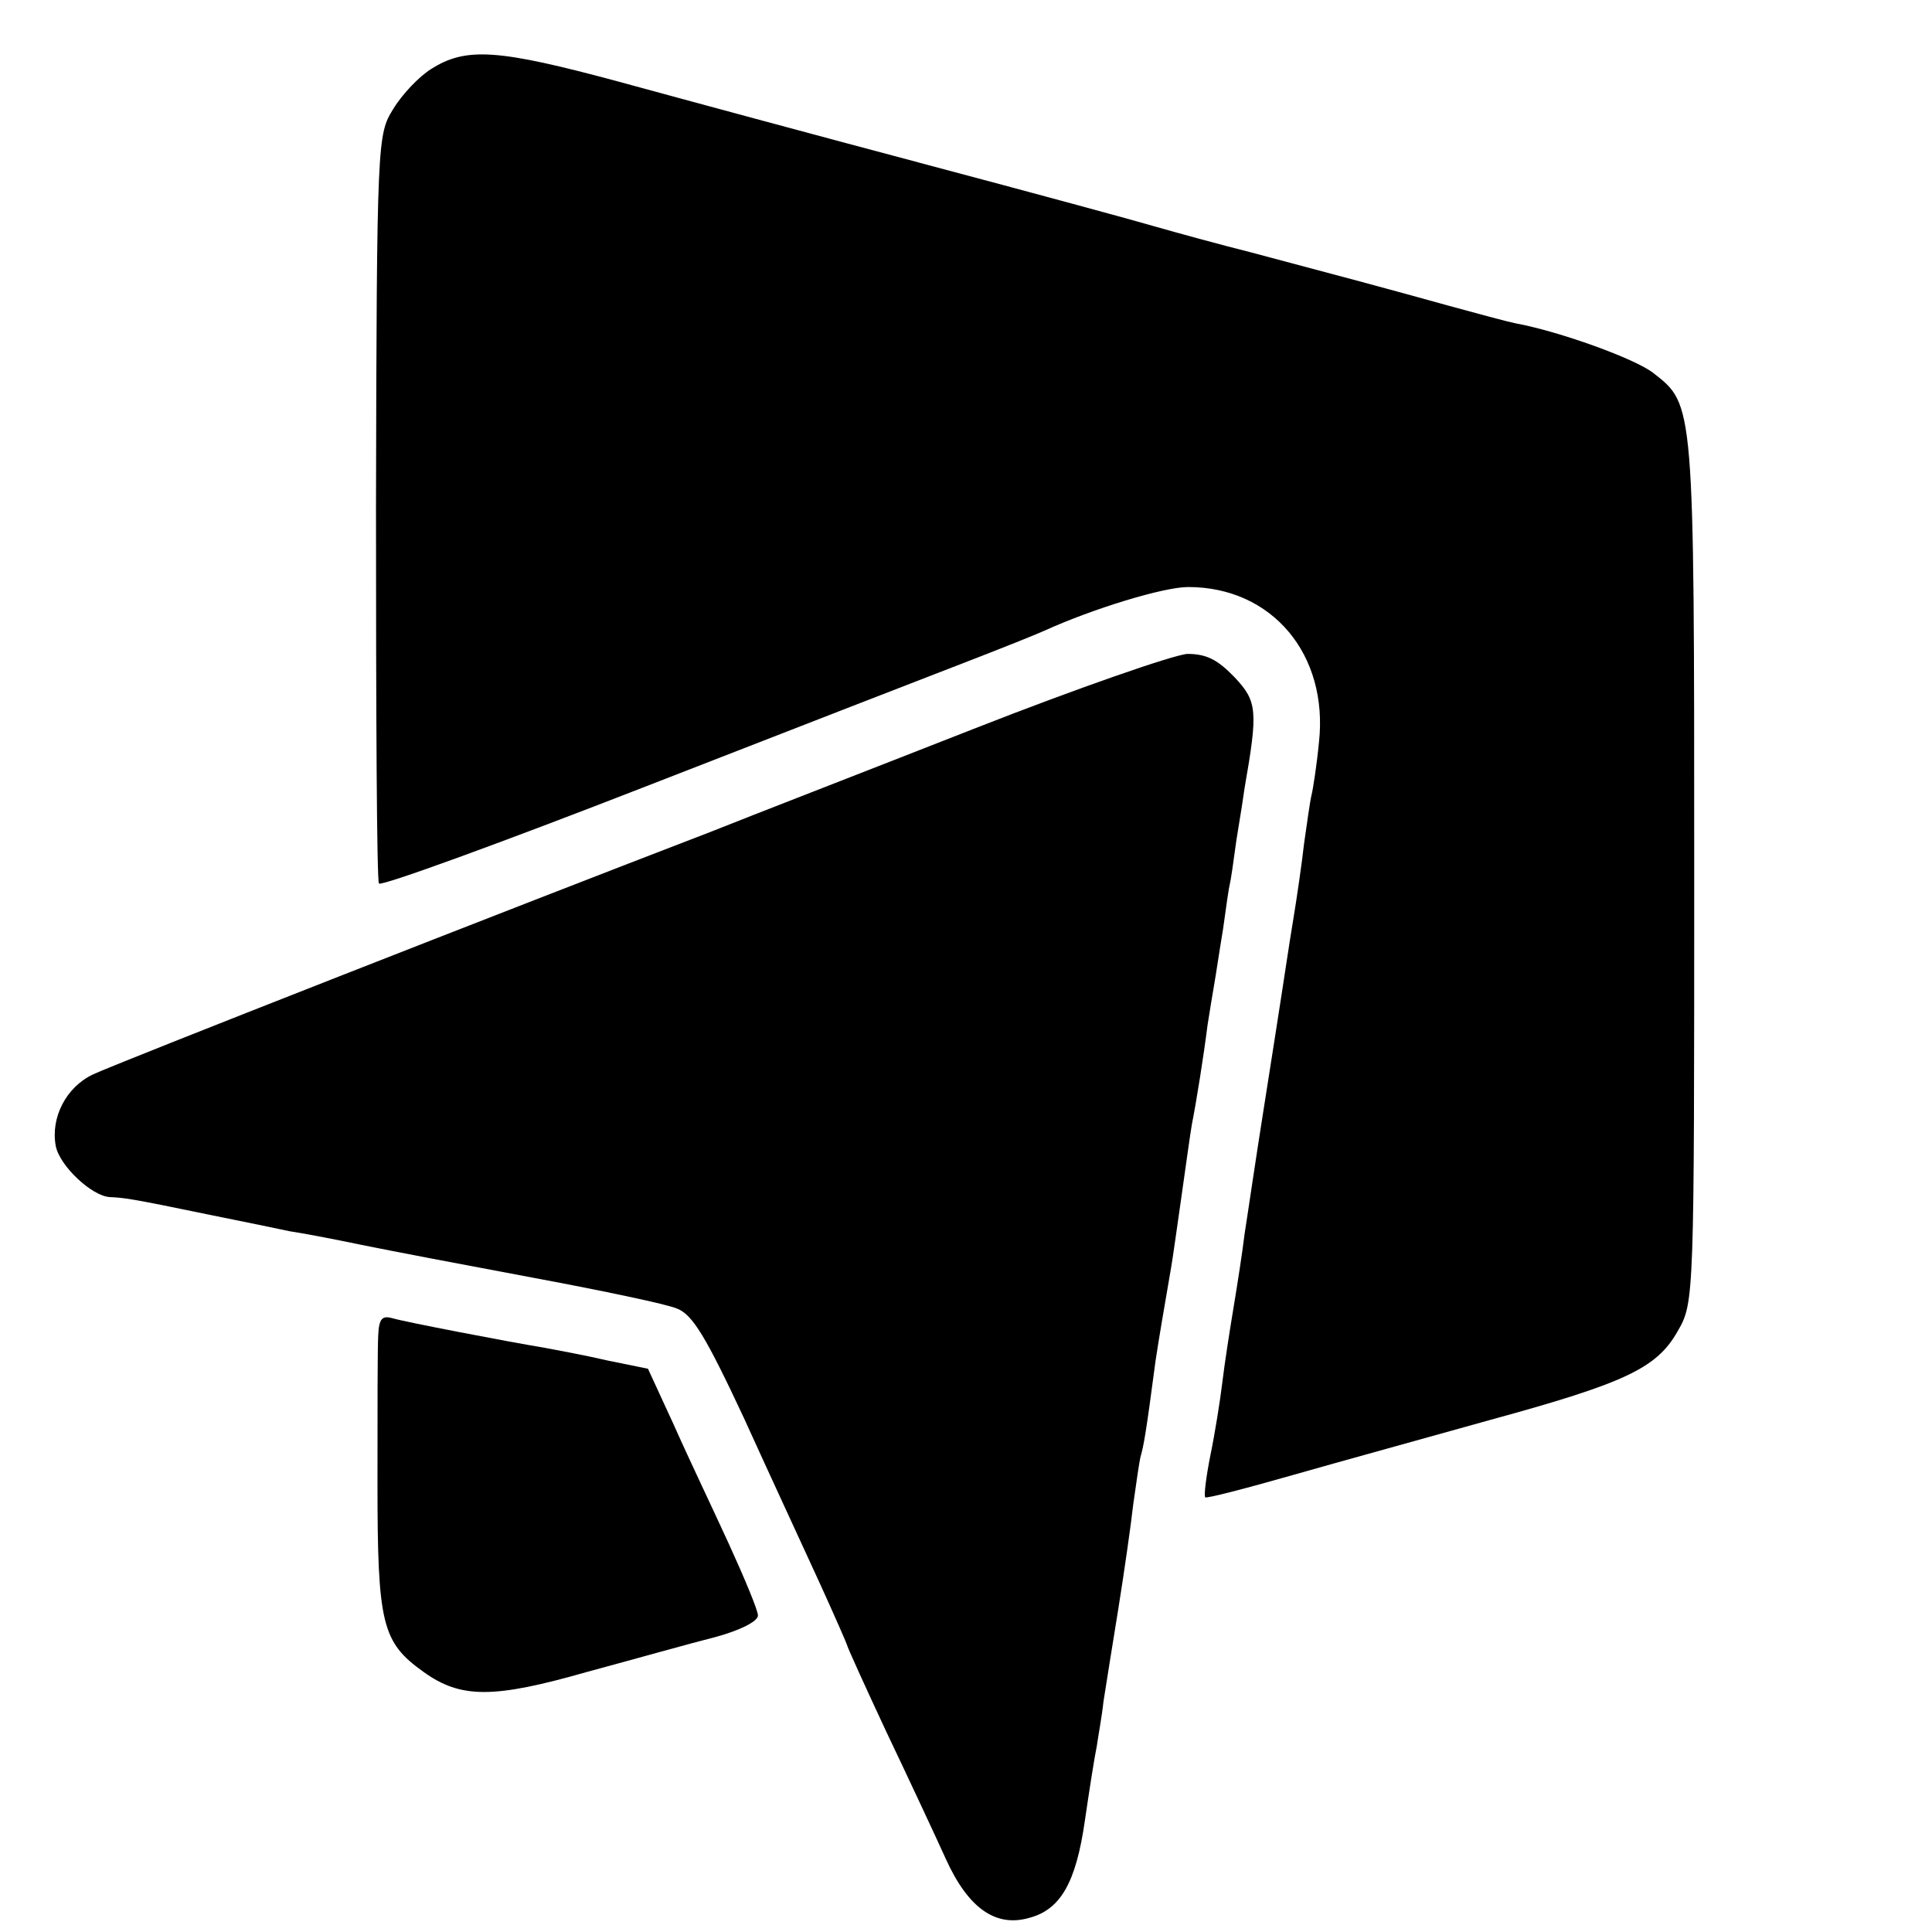 <svg height="260pt" preserveAspectRatio="xMidYMid meet" viewBox="0 0 260 260" width="260pt" xmlns="http://www.w3.org/2000/svg"><g transform="matrix(.1 0 0 -.1 0 260)"><path d="m580 2507c-16-10-39-34-51-54-21-34-22-40-23-535 0-275 1-503 4-507s165 55 360 131 391 152 435 169 89 35 100 40c66 30 161 59 194 59 113 0 189-91 176-209-3-31-8-63-10-71s-6-37-10-65c-3-27-10-75-15-105s-11-71-14-90-14-91-25-160-22-145-26-170c-3-25-10-70-15-100s-12-75-15-100-10-69-16-98c-6-30-9-55-7-57 1-2 55 12 118 30s183 51 265 74c183 50 225 70 253 120 22 38 22 44 22 620 0 631 0 626-55 669-24 19-126 56-186 67-10 2-51 13-91 24-79 22-139 38-263 71-44 11-102 27-130 35-27 8-167 46-310 84s-328 88-412 111c-163 44-206 47-253 17z"/><path d="m1310 1619c-140-55-300-117-355-139-263-101-801-312-830-326-36-17-57-58-50-96 5-27 49-68 73-69 19-1 24-1 135-24 45-9 93-19 107-22 14-2 57-10 95-18 39-8 144-28 235-45s177-35 191-41c21-8 39-38 90-147 34-75 80-174 101-220s38-85 38-86c0-2 24-55 53-117 30-63 66-140 80-171 30-66 67-92 112-79 42 11 63 47 75 131 6 41 13 86 16 100 2 14 7 41 9 60 3 19 12 76 20 125 8 50 17 113 20 140 4 28 8 57 10 65 4 14 7 29 20 128 5 33 10 62 21 126 2 11 8 54 14 96s12 86 14 97c6 30 16 93 21 133 3 19 7 44 9 55s7 45 12 75c4 30 8 57 9 60s5 30 9 60c5 30 10 62 11 70 18 103 17 116-13 148-23 24-38 32-64 32-18-1-148-46-288-101z"/><path d="m509 803c-1-15-1-105-1-199 0-190 6-214 62-254 50-36 94-36 220 0 63 17 141 39 173 47 33 9 57 21 57 29 0 7-18 50-39 96s-55 117-74 160l-35 76-54 11c-30 7-68 14-84 17-54 9-189 35-206 40-14 4-18-1-19-23z"/></g></svg>